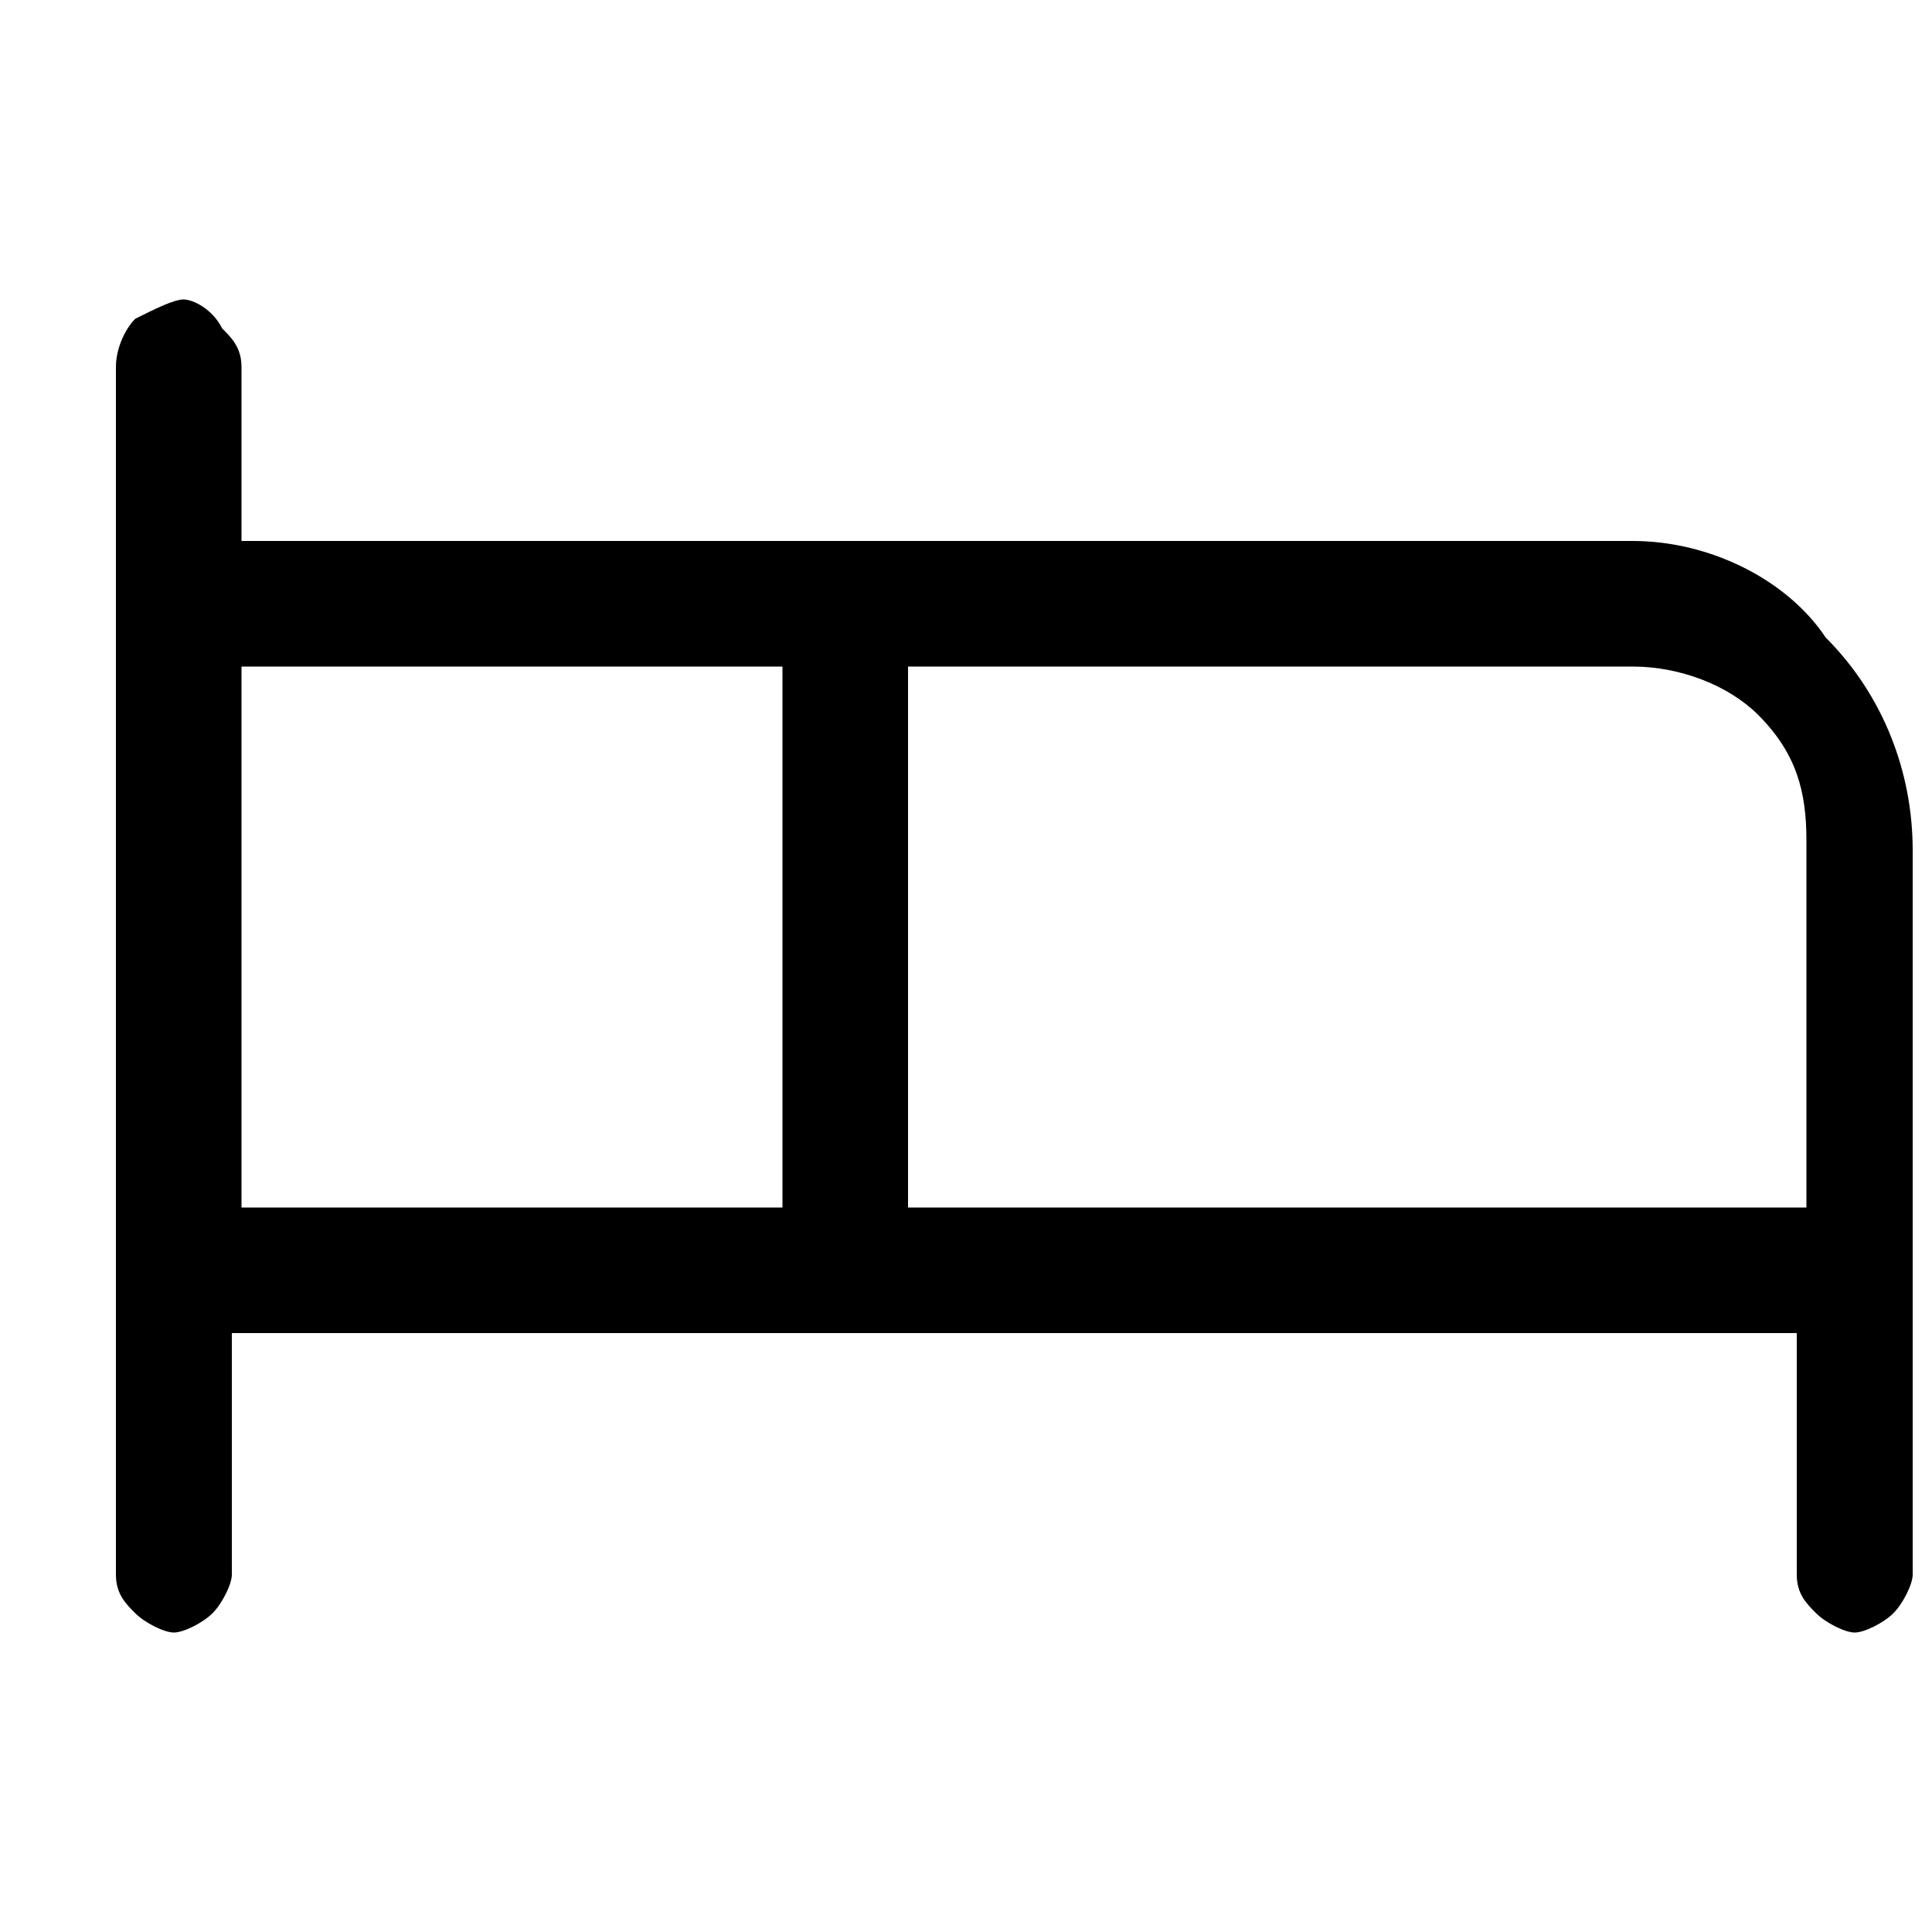 <?xml version="1.0" encoding="UTF-8"?> <svg xmlns="http://www.w3.org/2000/svg" xmlns:xlink="http://www.w3.org/1999/xlink" version="1.1" id="Layer_1" x="0px" y="0px" viewBox="0 0 20 20" style="enable-background:new 0 0 20 20;" xml:space="preserve"> <path d="M16.9,5.6H2.5V3.8c0-0.2-0.1-0.3-0.2-0.4C2.2,3.2,2,3.1,1.9,3.1S1.6,3.2,1.4,3.3C1.3,3.4,1.2,3.6,1.2,3.8v12.5 c0,0.2,0.1,0.3,0.2,0.4c0.1,0.1,0.3,0.2,0.4,0.2s0.3-0.1,0.4-0.2c0.1-0.1,0.2-0.3,0.2-0.4v-2.5h16.2v2.5c0,0.2,0.1,0.3,0.2,0.4 c0.1,0.1,0.3,0.2,0.4,0.2s0.3-0.1,0.4-0.2c0.1-0.1,0.2-0.3,0.2-0.4V8.8c0-0.8-0.3-1.6-0.9-2.2C18.5,6,17.7,5.6,16.9,5.6z M2.5,6.9 h5.6v5.6H2.5V6.9z M9.4,12.5V6.9h7.5c0.5,0,1,0.2,1.3,0.5c0.4,0.4,0.5,0.8,0.5,1.3v3.8H9.4z"></path> </svg> 